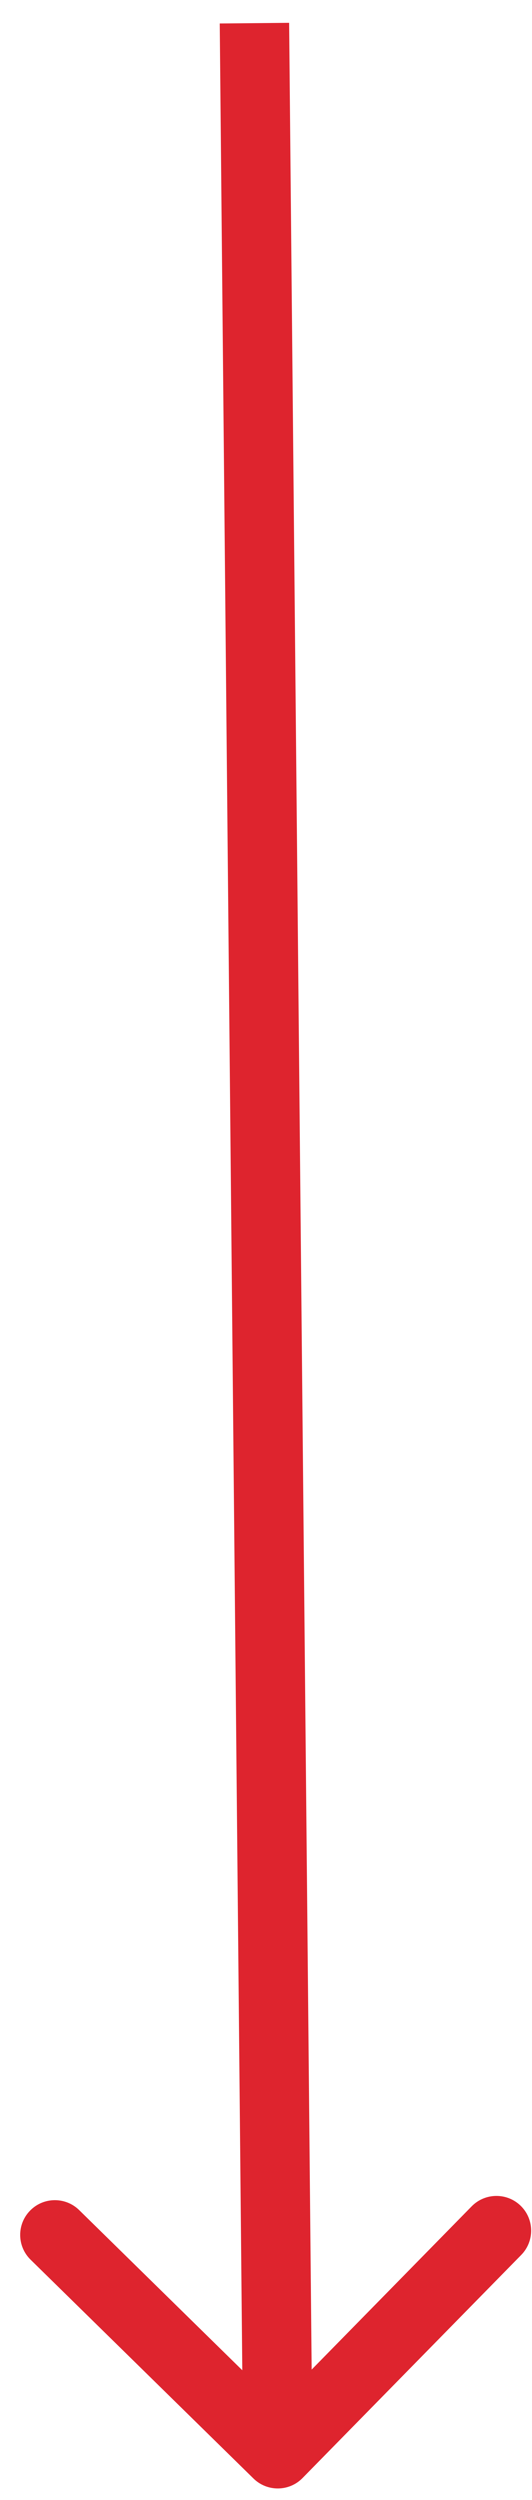 <svg width="23" height="108" viewBox="0 0 23 108" fill="none" xmlns="http://www.w3.org/2000/svg">
<path d="M10.959 107.071C11.551 107.651 12.5 107.642 13.08 107.05L22.534 97.413C23.114 96.822 23.105 95.872 22.514 95.292C21.922 94.712 20.973 94.721 20.392 95.312L11.989 103.879L3.423 95.475C2.831 94.895 1.882 94.904 1.302 95.496C0.721 96.087 0.731 97.037 1.322 97.617L10.959 107.071ZM9.5 1.014L10.51 106.014L13.509 105.985L12.5 0.986L9.5 1.014Z" fill="#DE242E"/>
</svg>
